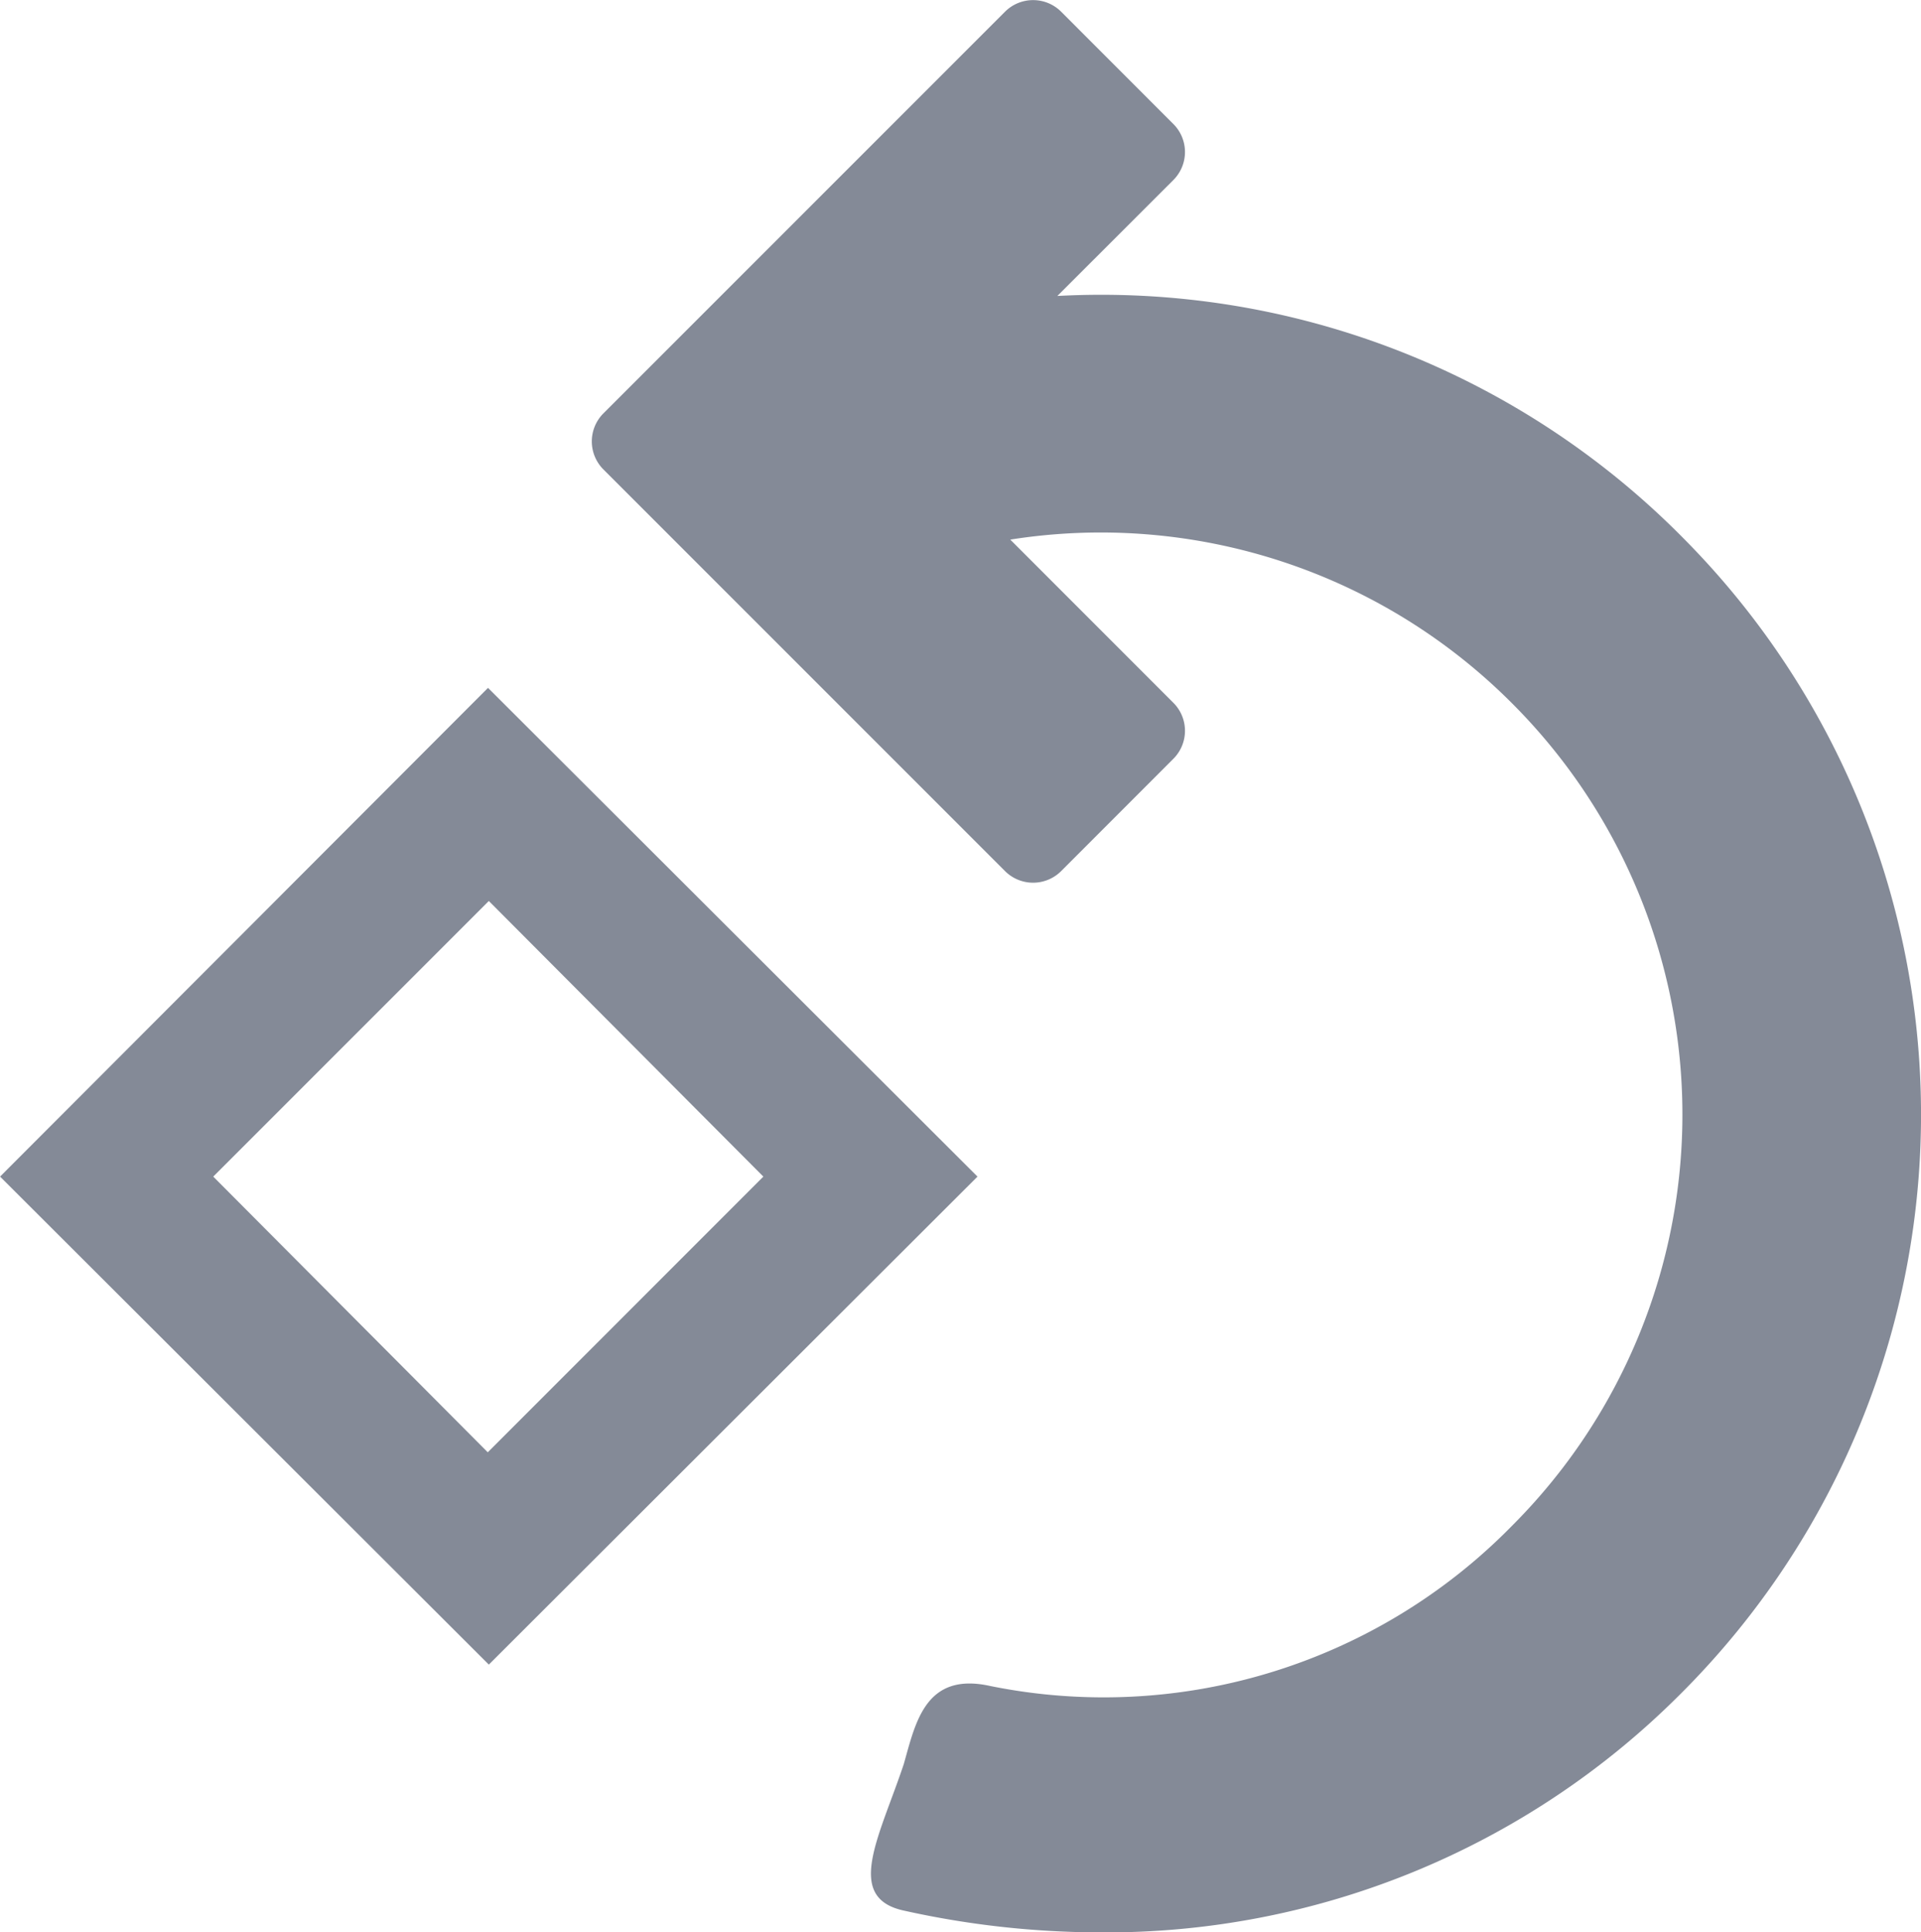 <svg xmlns="http://www.w3.org/2000/svg" width="23.791" height="23.927" viewBox="0 0 23.791 23.927">
  <path id="rotate-icon" d="M-2326.794,1992.456c-.741-.161-.3-.914,0-1.814.145-.507.263-1.149,1.076-.966a7.081,7.081,0,0,0,6.455-1.983,7.2,7.2,0,0,0,0-10.189,7.191,7.191,0,0,0-6.212-2.025l2.019,2.02a.49.49,0,0,1,0,.695l-1.389,1.39a.492.492,0,0,1-.695,0l-4.974-4.974a.491.491,0,0,1,0-.694l4.974-4.974a.492.492,0,0,1,.695,0l1.389,1.39a.49.49,0,0,1,0,.695l-1.436,1.435a10.129,10.129,0,0,1,7.766,3.013,10.127,10.127,0,0,1-.069,14.319,10.044,10.044,0,0,1-7.17,2.932A11.262,11.262,0,0,1-2326.794,1992.456Zm-11.192-9.089,6.043-6.052,6.062,6.052-6.052,6.043Zm2.64,0,3.4,3.414,3.413-3.414-3.4-3.413Z" transform="translate(2337.987 -1968.797)" fill="#848a97"/>
</svg>
